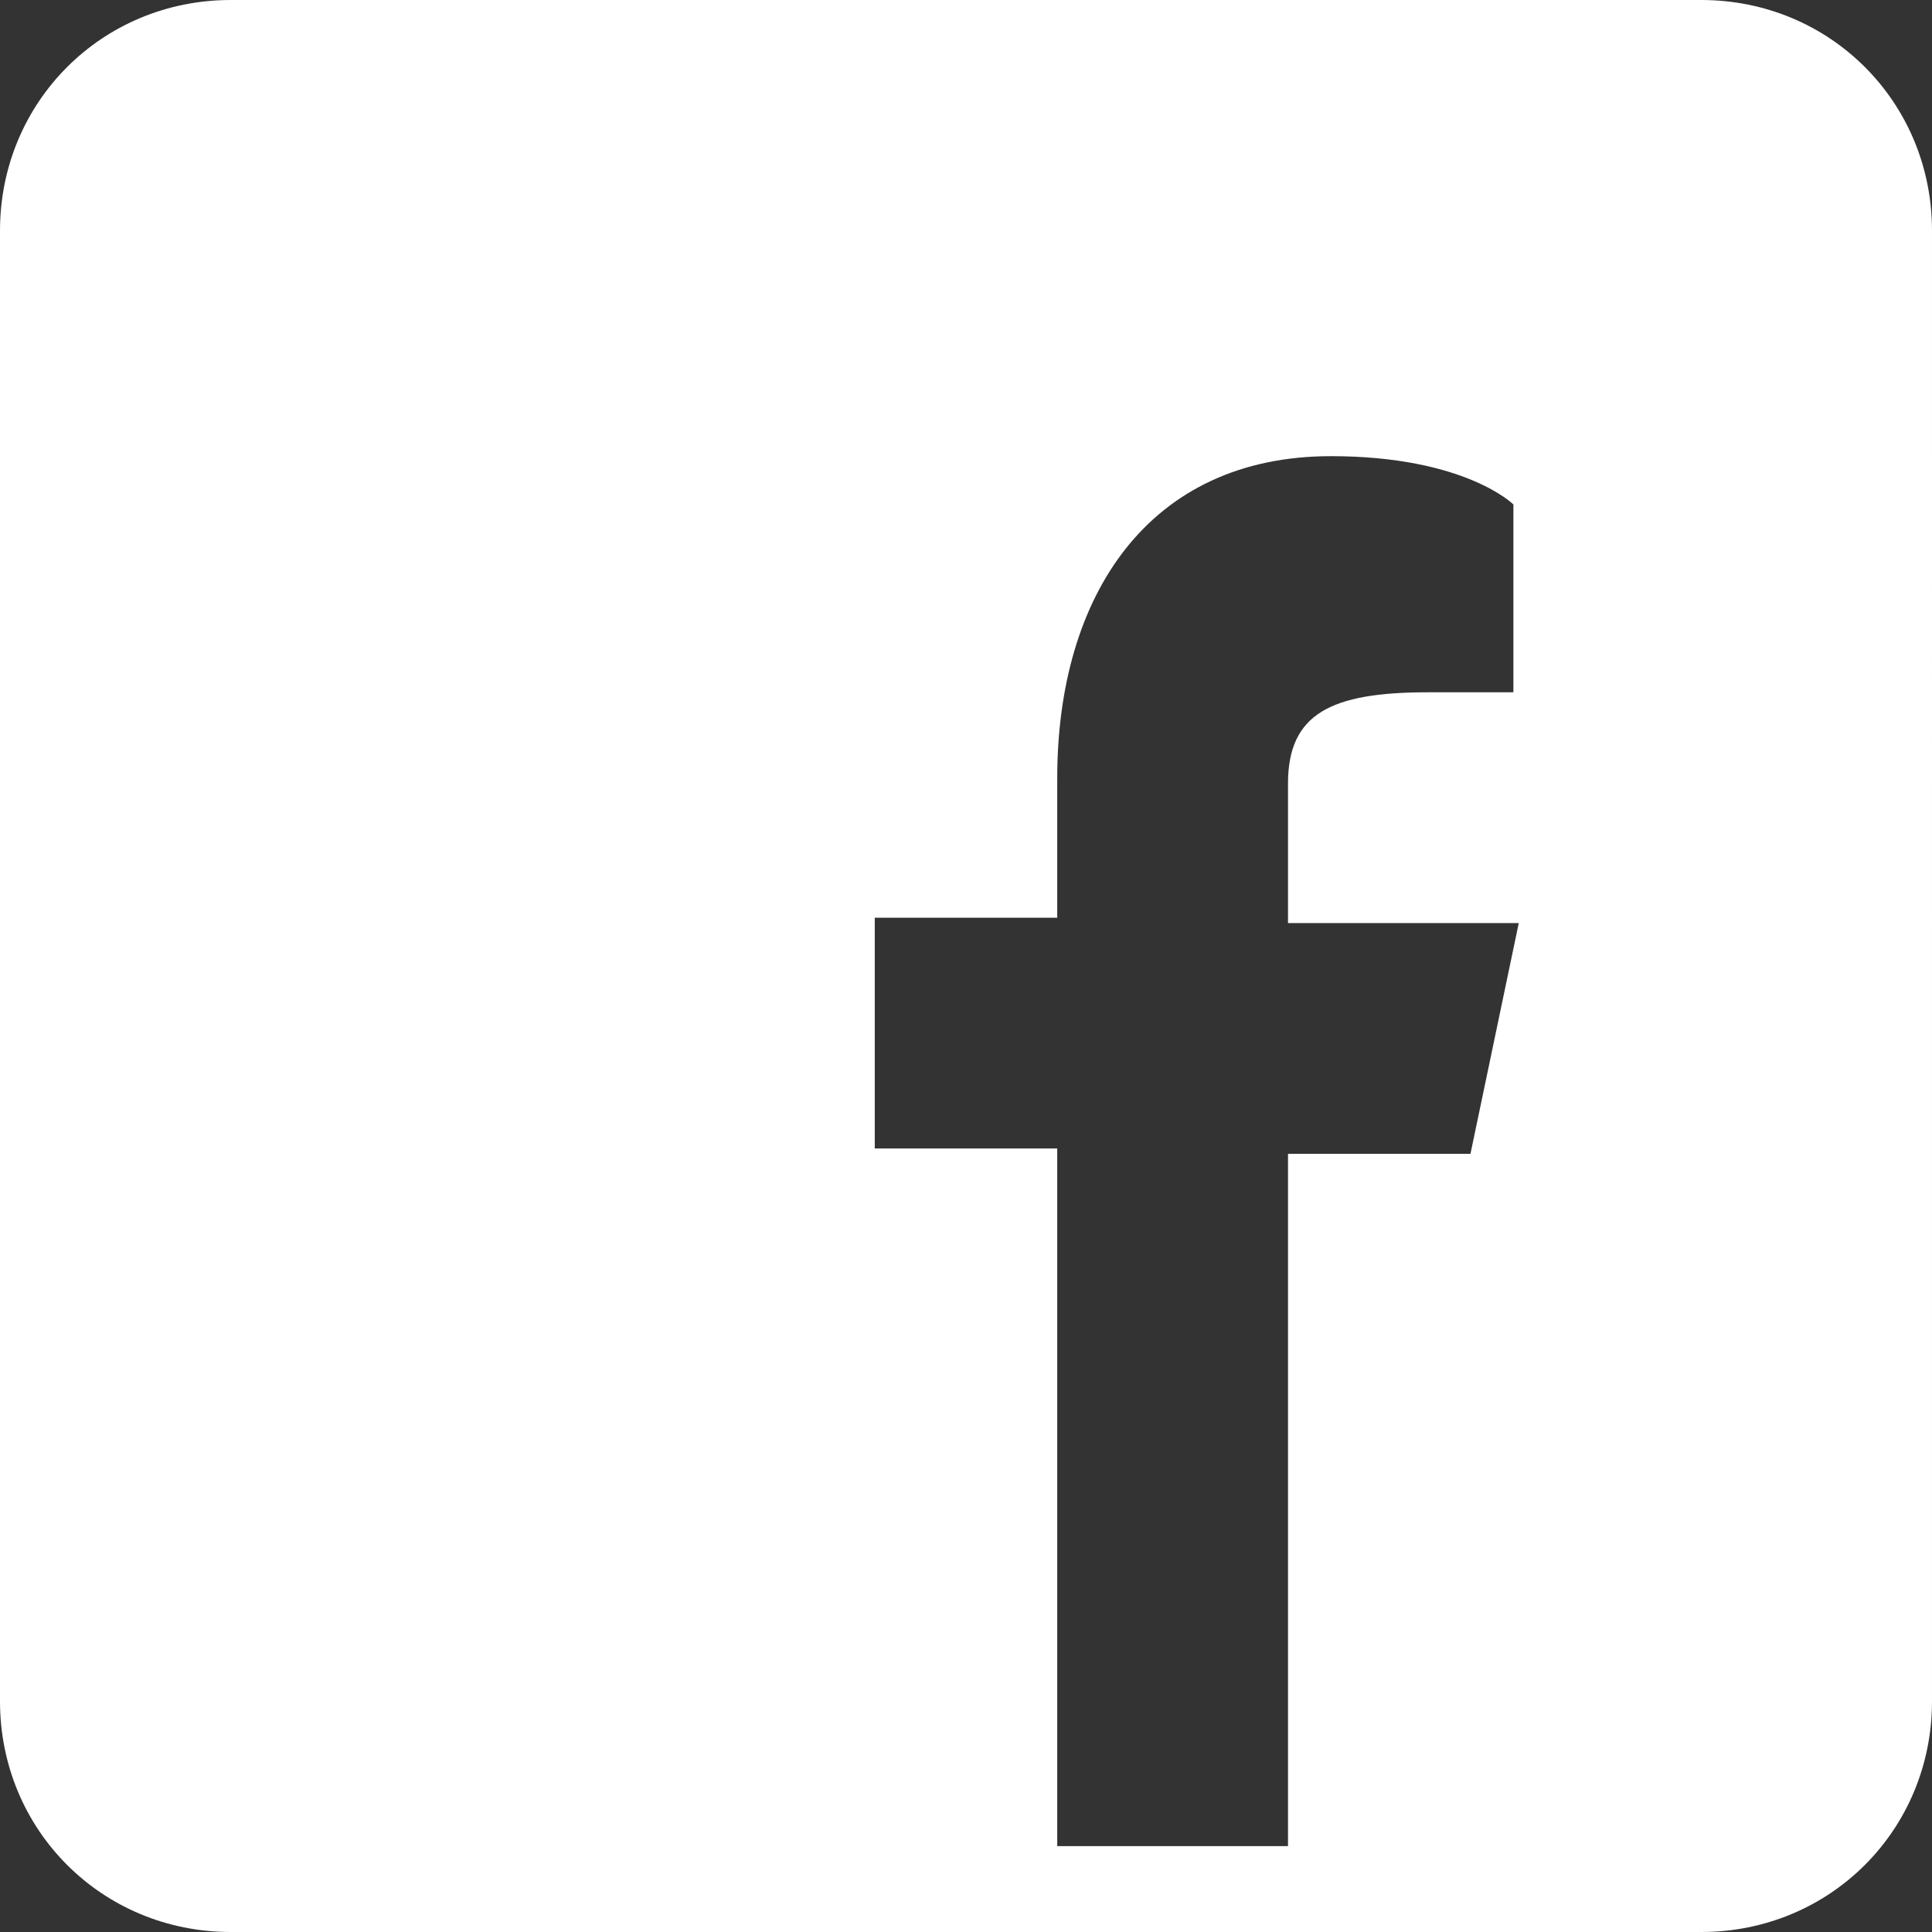 <?xml version="1.0" encoding="utf-8"?>
<svg version="1.1" id="Layer_1" xmlns="http://www.w3.org/2000/svg" xmlns:xlink="http://www.w3.org/1999/xlink" x="0px" y="0px"
	 viewBox="0 0 36 36" style="enable-background:new 0 0 36 36;" xml:space="preserve">
<rect x="0" y="0" width="36" height="36" fill="#333333" stroke="none"/>
<style type="text/css">
	.st0{fill:#FFFFFF;}
</style>
<path class="st0" d="M31.7,0H4.3C1.9,0,0,1.9,0,4.3v27.4C0,34.1,1.9,36,4.3,36h27.4c2.4,0,4.3-1.9,4.3-4.3V4.3C36,1.9,34.1,0,31.7,0
	z M28.3,12.9h-1.7c-1.8,0-2.6,0.4-2.6,1.7v2.6h4.3l-0.9,4.3H24v12.9h-4.3V21.4h-3.4v-4.3h3.4v-2.6c0-3.4,1.7-6,5.1-6
	c2.5,0,3.4,0.9,3.4,0.9V12.9z"/>
</svg>
